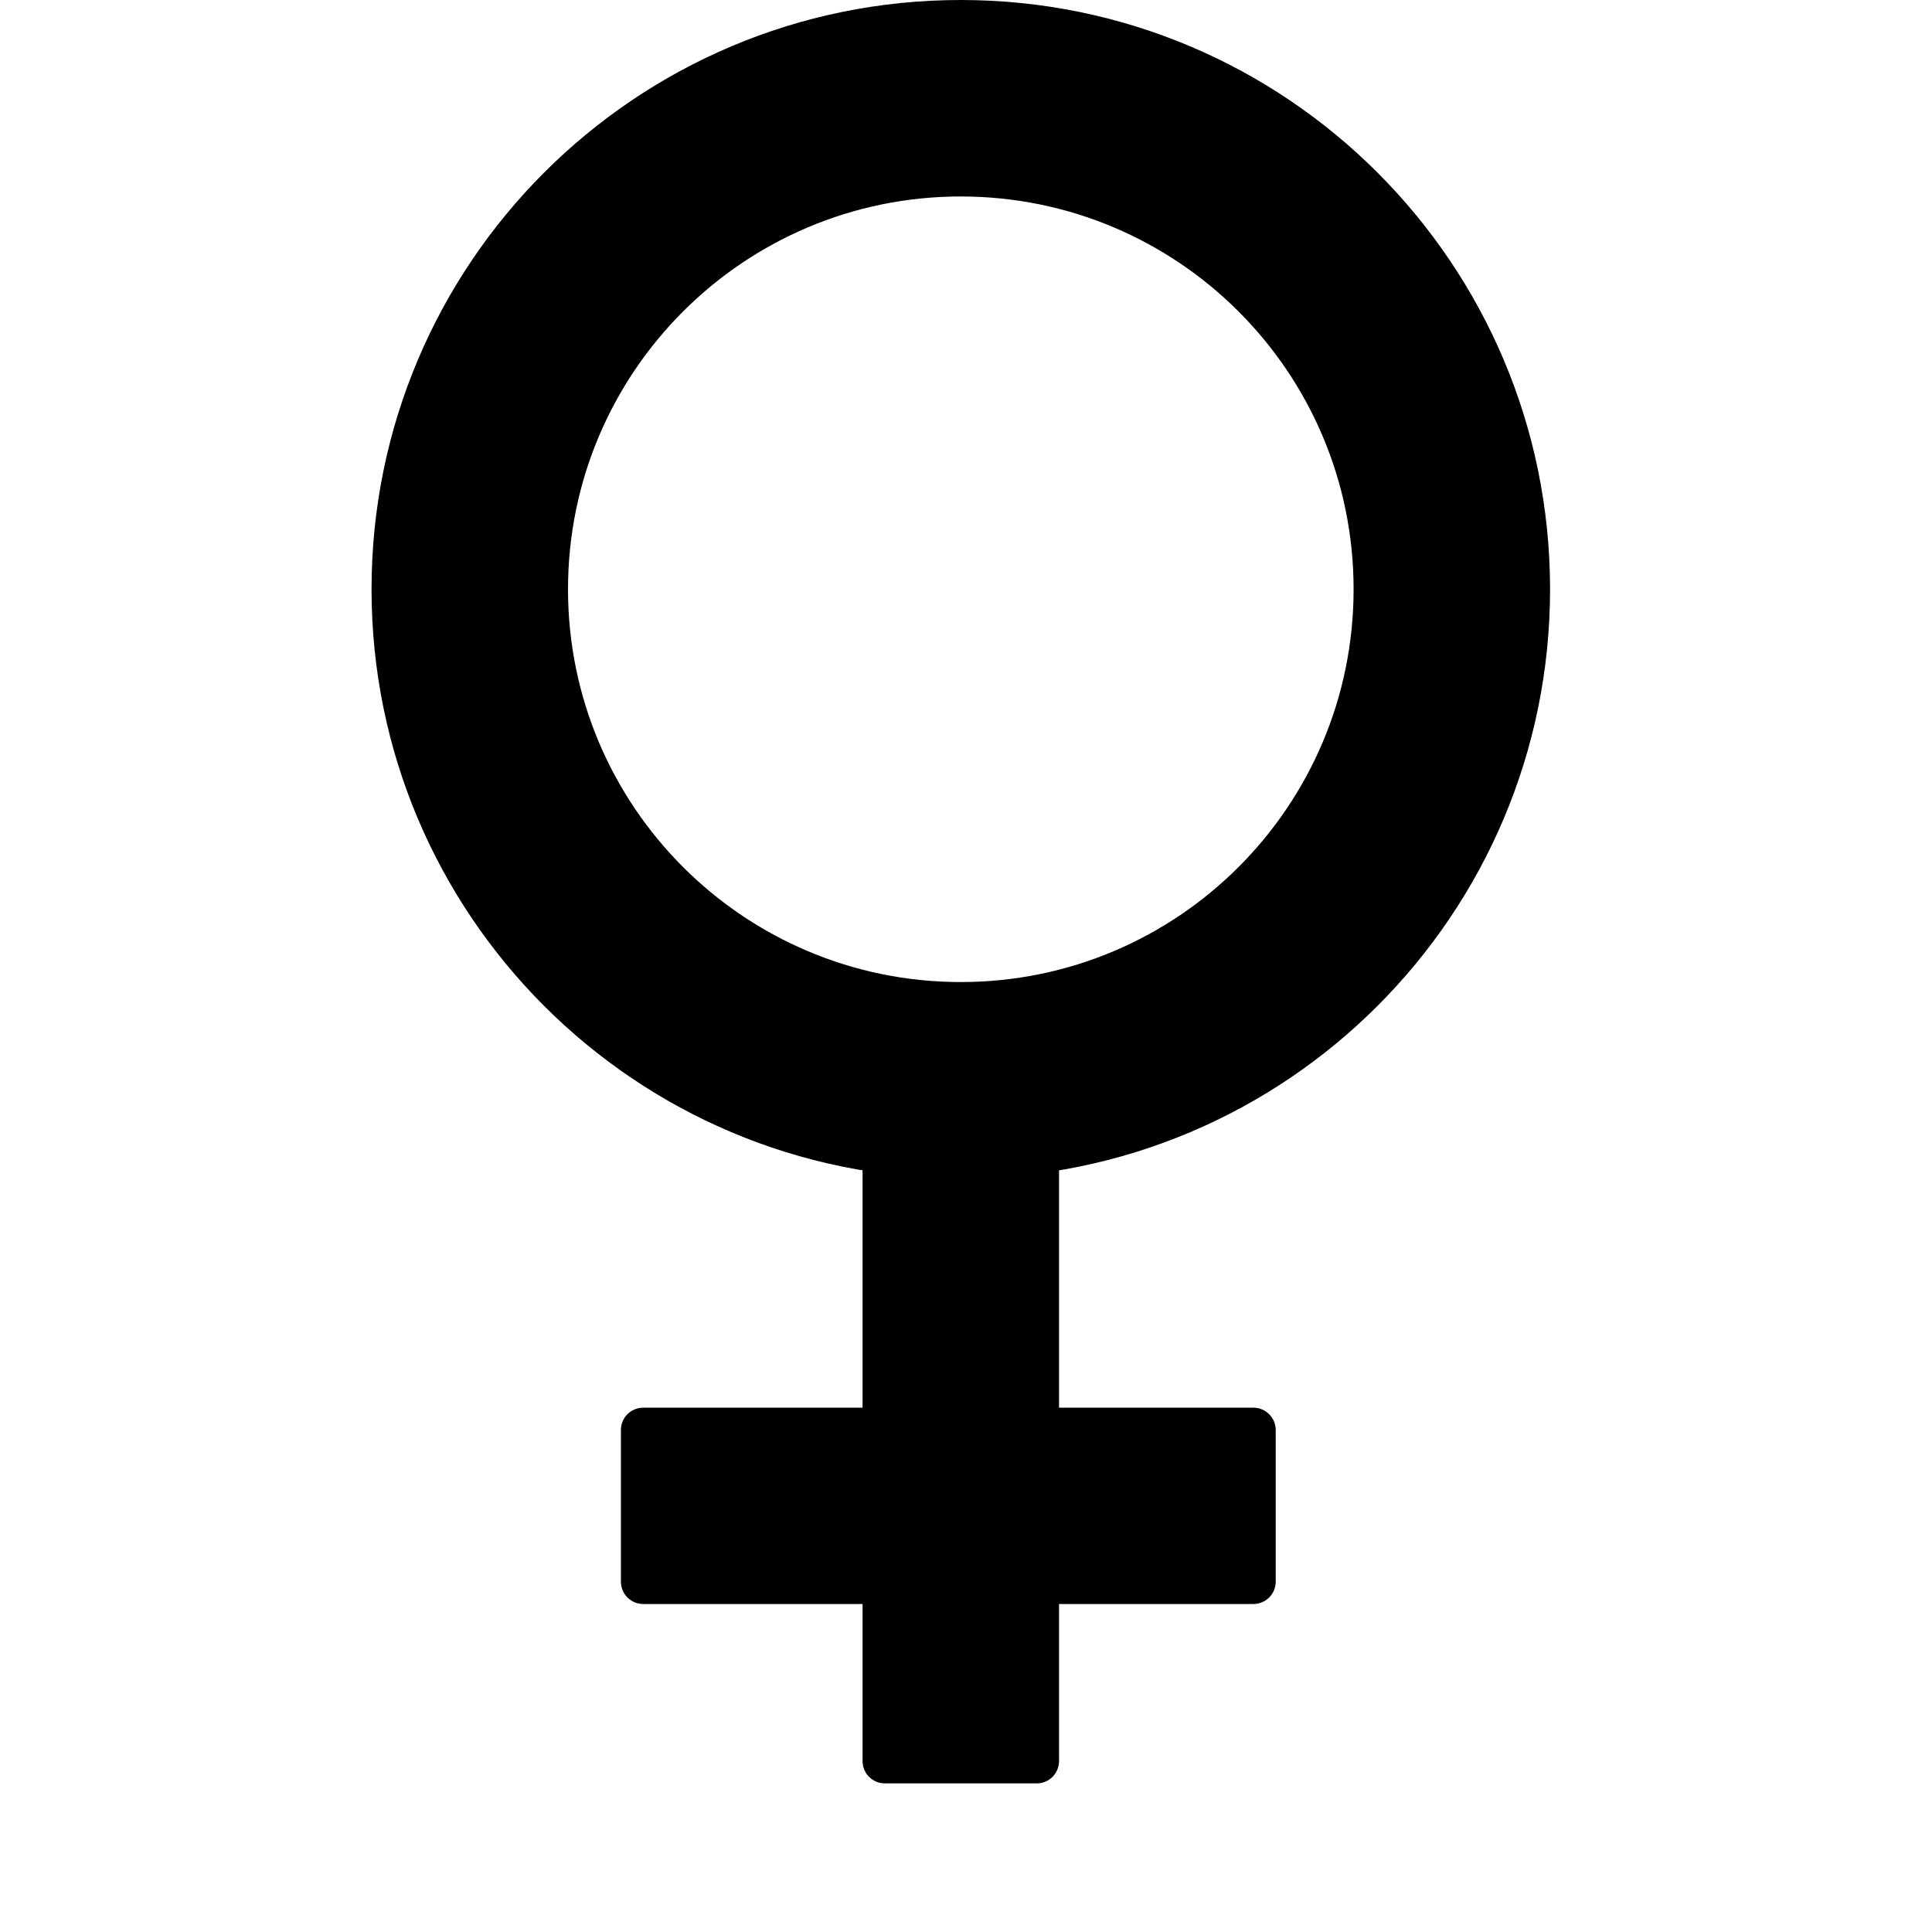 <svg width="13" height="13" viewBox="0 0 13 13" fill="none" xmlns="http://www.w3.org/2000/svg">
    <path fill-rule="evenodd" clip-rule="evenodd" d="M6.465 1.322C5.005 1.322 3.822 2.505 3.822 3.965C3.822 5.425 5.005 6.608 6.465 6.608C7.925 6.608 9.108 5.425 9.108 3.965C9.108 2.505 7.925 1.322 6.465 1.322ZM2.5 3.965C2.5 1.775 4.275 0 6.465 0C8.655 0 10.43 1.775 10.43 3.965C10.43 6.155 8.655 7.93 6.465 7.93C4.275 7.93 2.5 6.155 2.5 3.965Z" fill="black"/>
    <path fill-rule="evenodd" clip-rule="evenodd" d="M5.954 12C5.871 12 5.804 11.933 5.804 11.85L5.804 7.859C5.804 7.777 5.871 7.709 5.954 7.709L6.976 7.709C7.059 7.709 7.126 7.777 7.126 7.859L7.126 11.85C7.126 11.933 7.059 12 6.976 12L5.954 12Z" fill="black"/>
    <path fill-rule="evenodd" clip-rule="evenodd" d="M4.178 9.622C4.178 9.539 4.245 9.472 4.328 9.472L8.434 9.472C8.516 9.472 8.584 9.539 8.584 9.622L8.584 10.643C8.584 10.726 8.516 10.793 8.434 10.793L4.328 10.793C4.245 10.793 4.178 10.726 4.178 10.643L4.178 9.622Z" fill="black"/>
</svg>
